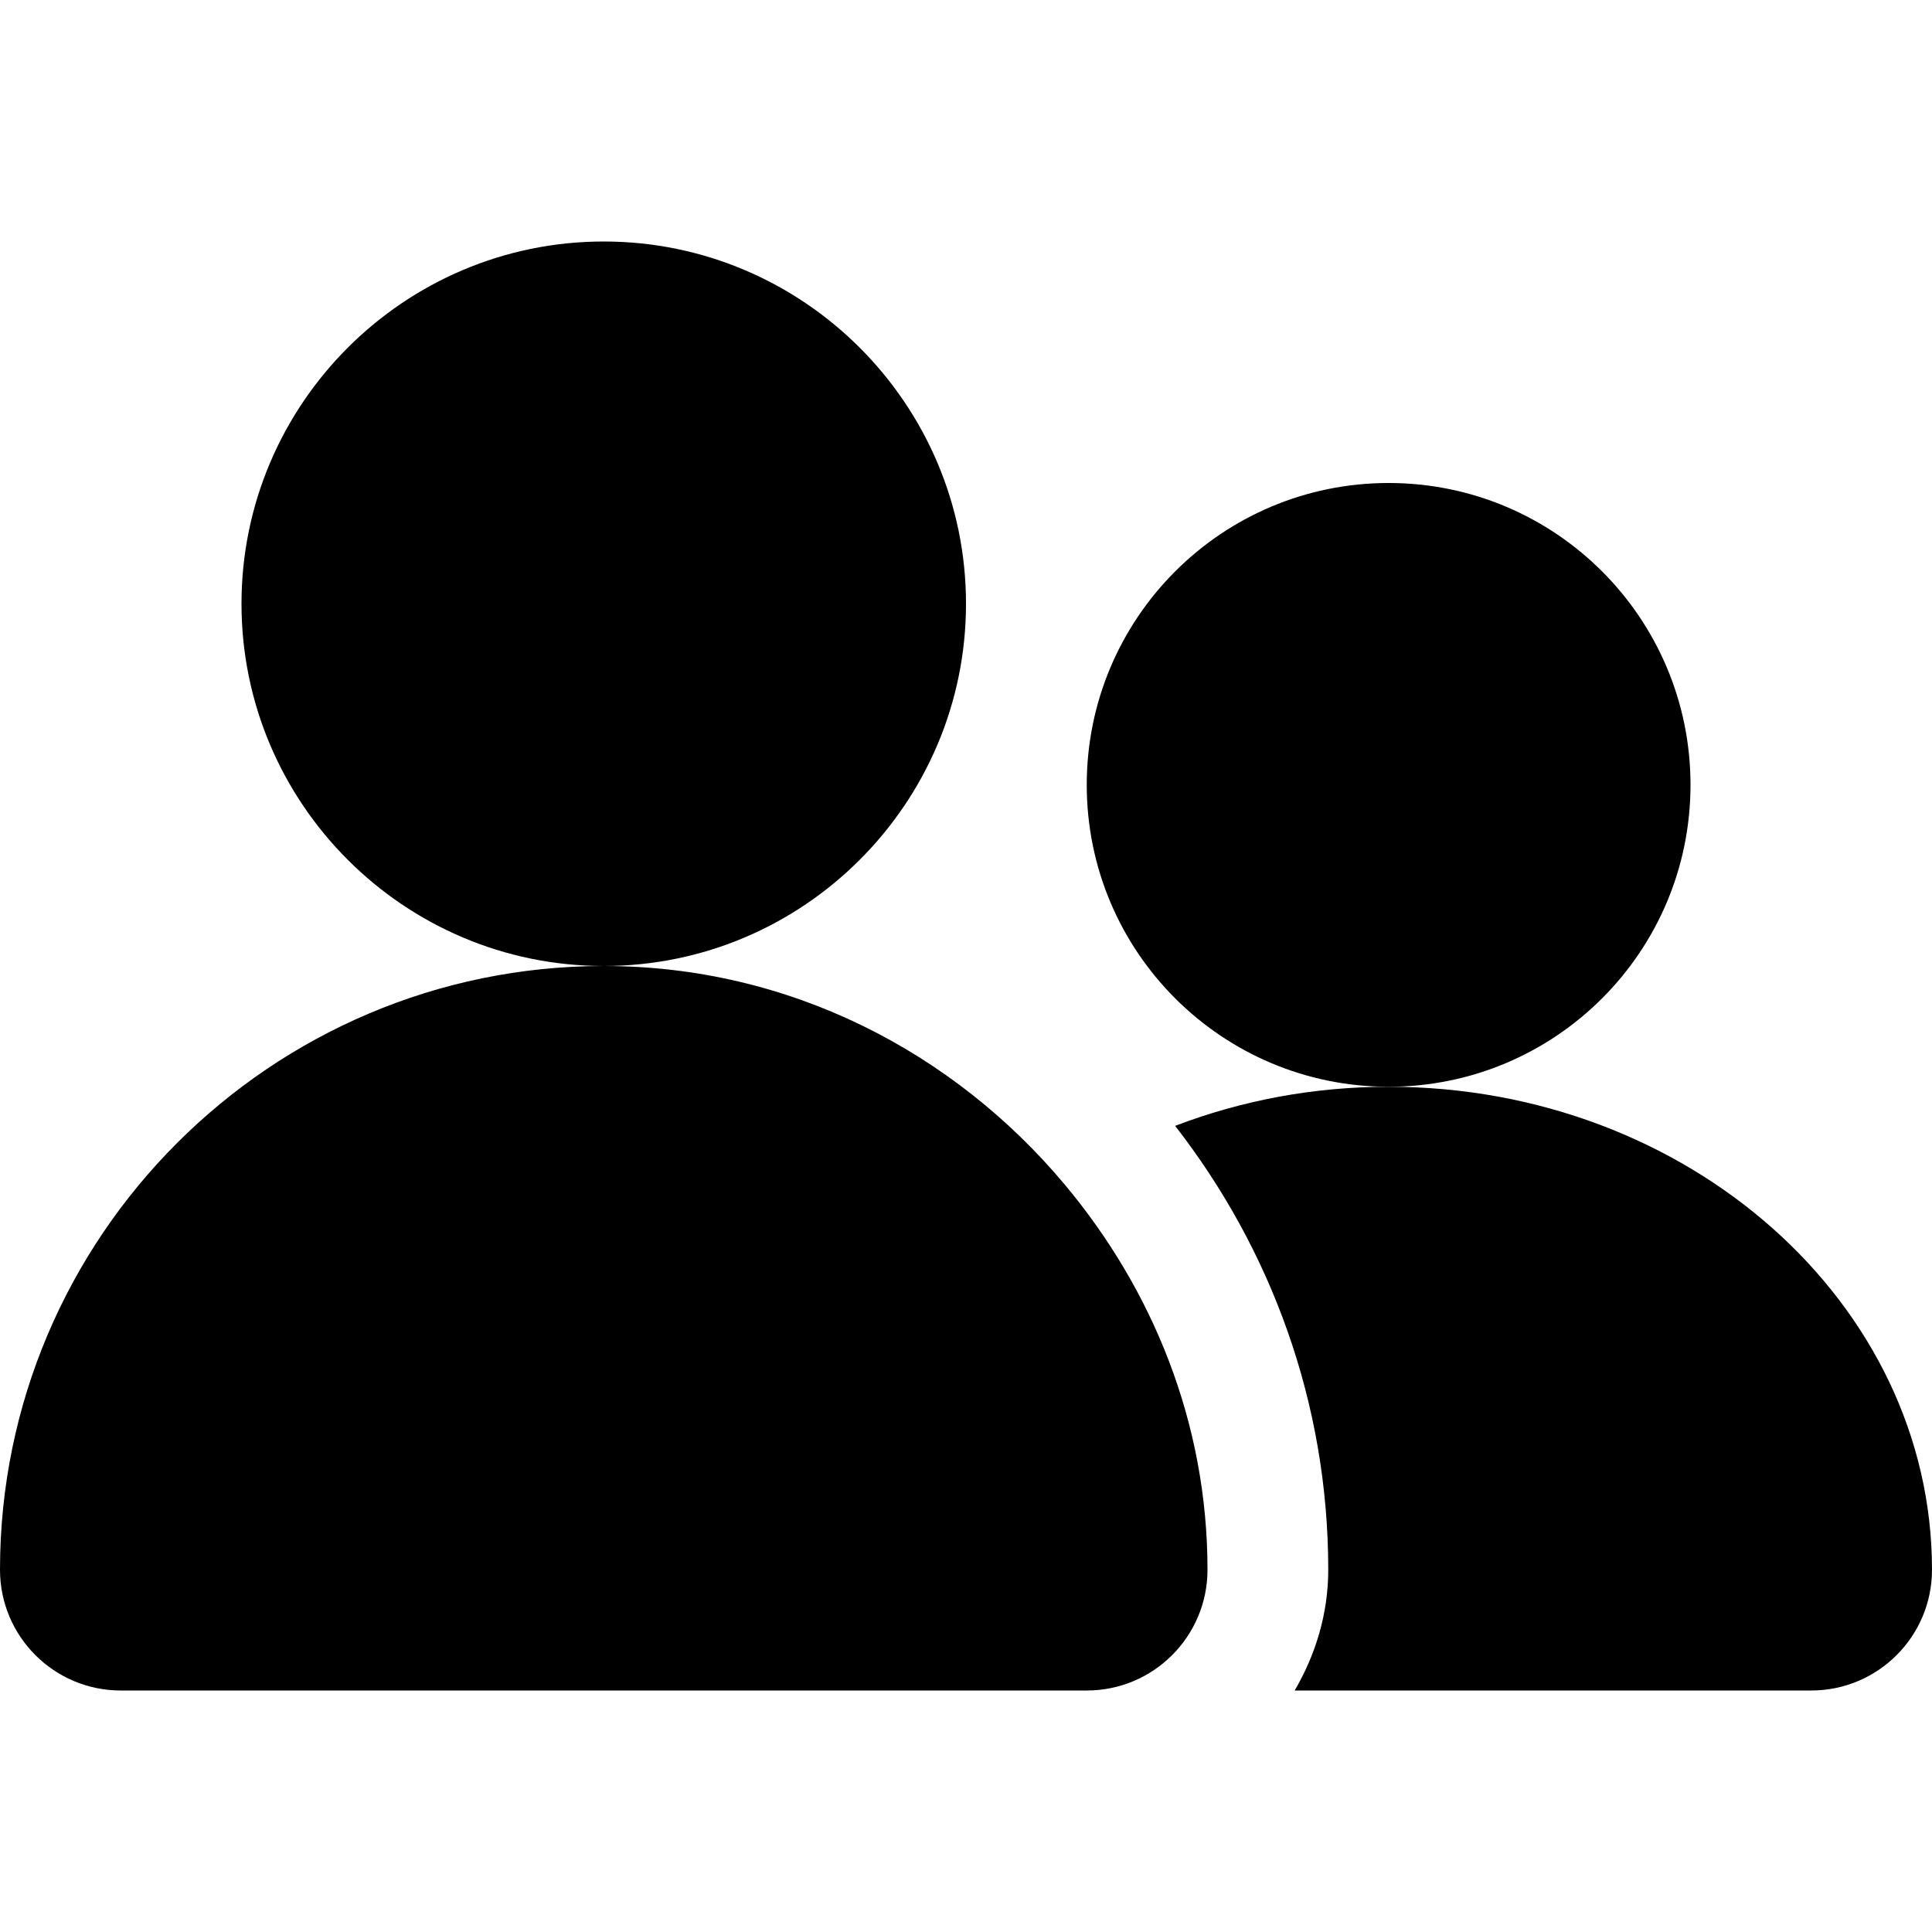 <?xml version="1.0" encoding="utf-8"?>
<!-- Generator: Adobe Illustrator 21.0.0, SVG Export Plug-In . SVG Version: 6.00 Build 0)  -->
<svg version="1.1" id="icons" xmlns="http://www.w3.org/2000/svg" xmlns:xlink="http://www.w3.org/1999/xlink" x="0px" y="0px"
	 width="16px" height="16px" viewBox="0 0 16 16" style="enable-background:new 0 0 16 16;" xml:space="preserve">
<style type="text/css">
	.st0{fill:#5057FB;}
	.st1{fill:#C93789;}
	.st2{fill:#ED5C36;}
	.st3{fill:#AFB224;}
	.st4{fill:#15B2CC;}
</style>
<g id="passengers_3_">
	<path d="M11.5,4C10.119,4,9,5.119,9,6.5S10.119,9,11.5,9S14,7.881,14,6.5S12.881,4,11.5,4L11.5,4z"/>
	<path d="M11.5,9c-0.628,0-1.225,0.116-1.768,0.324C10.523,10.341,11,11.614,11,13c0,0.366-0.106,0.705-0.278,1H15
		c0.552,0,1-0.448,1-1C16,10.794,13.981,9,11.5,9z"/>
	<path d="M8.816,9.808C7.898,8.713,6.538,8,5,8c-2.757,0-5,2.243-5,5c0,0.276,0.112,0.526,0.293,0.707S0.724,14,1,14h7h1
		c0.552,0,1-0.448,1-1C10,11.781,9.544,10.677,8.816,9.808z"/>
	<path d="M5,8C3.346,8,2,6.654,2,5s1.346-3,3-3s3,1.346,3,3S6.654,8,5,8z"/>
</g>
</svg>
